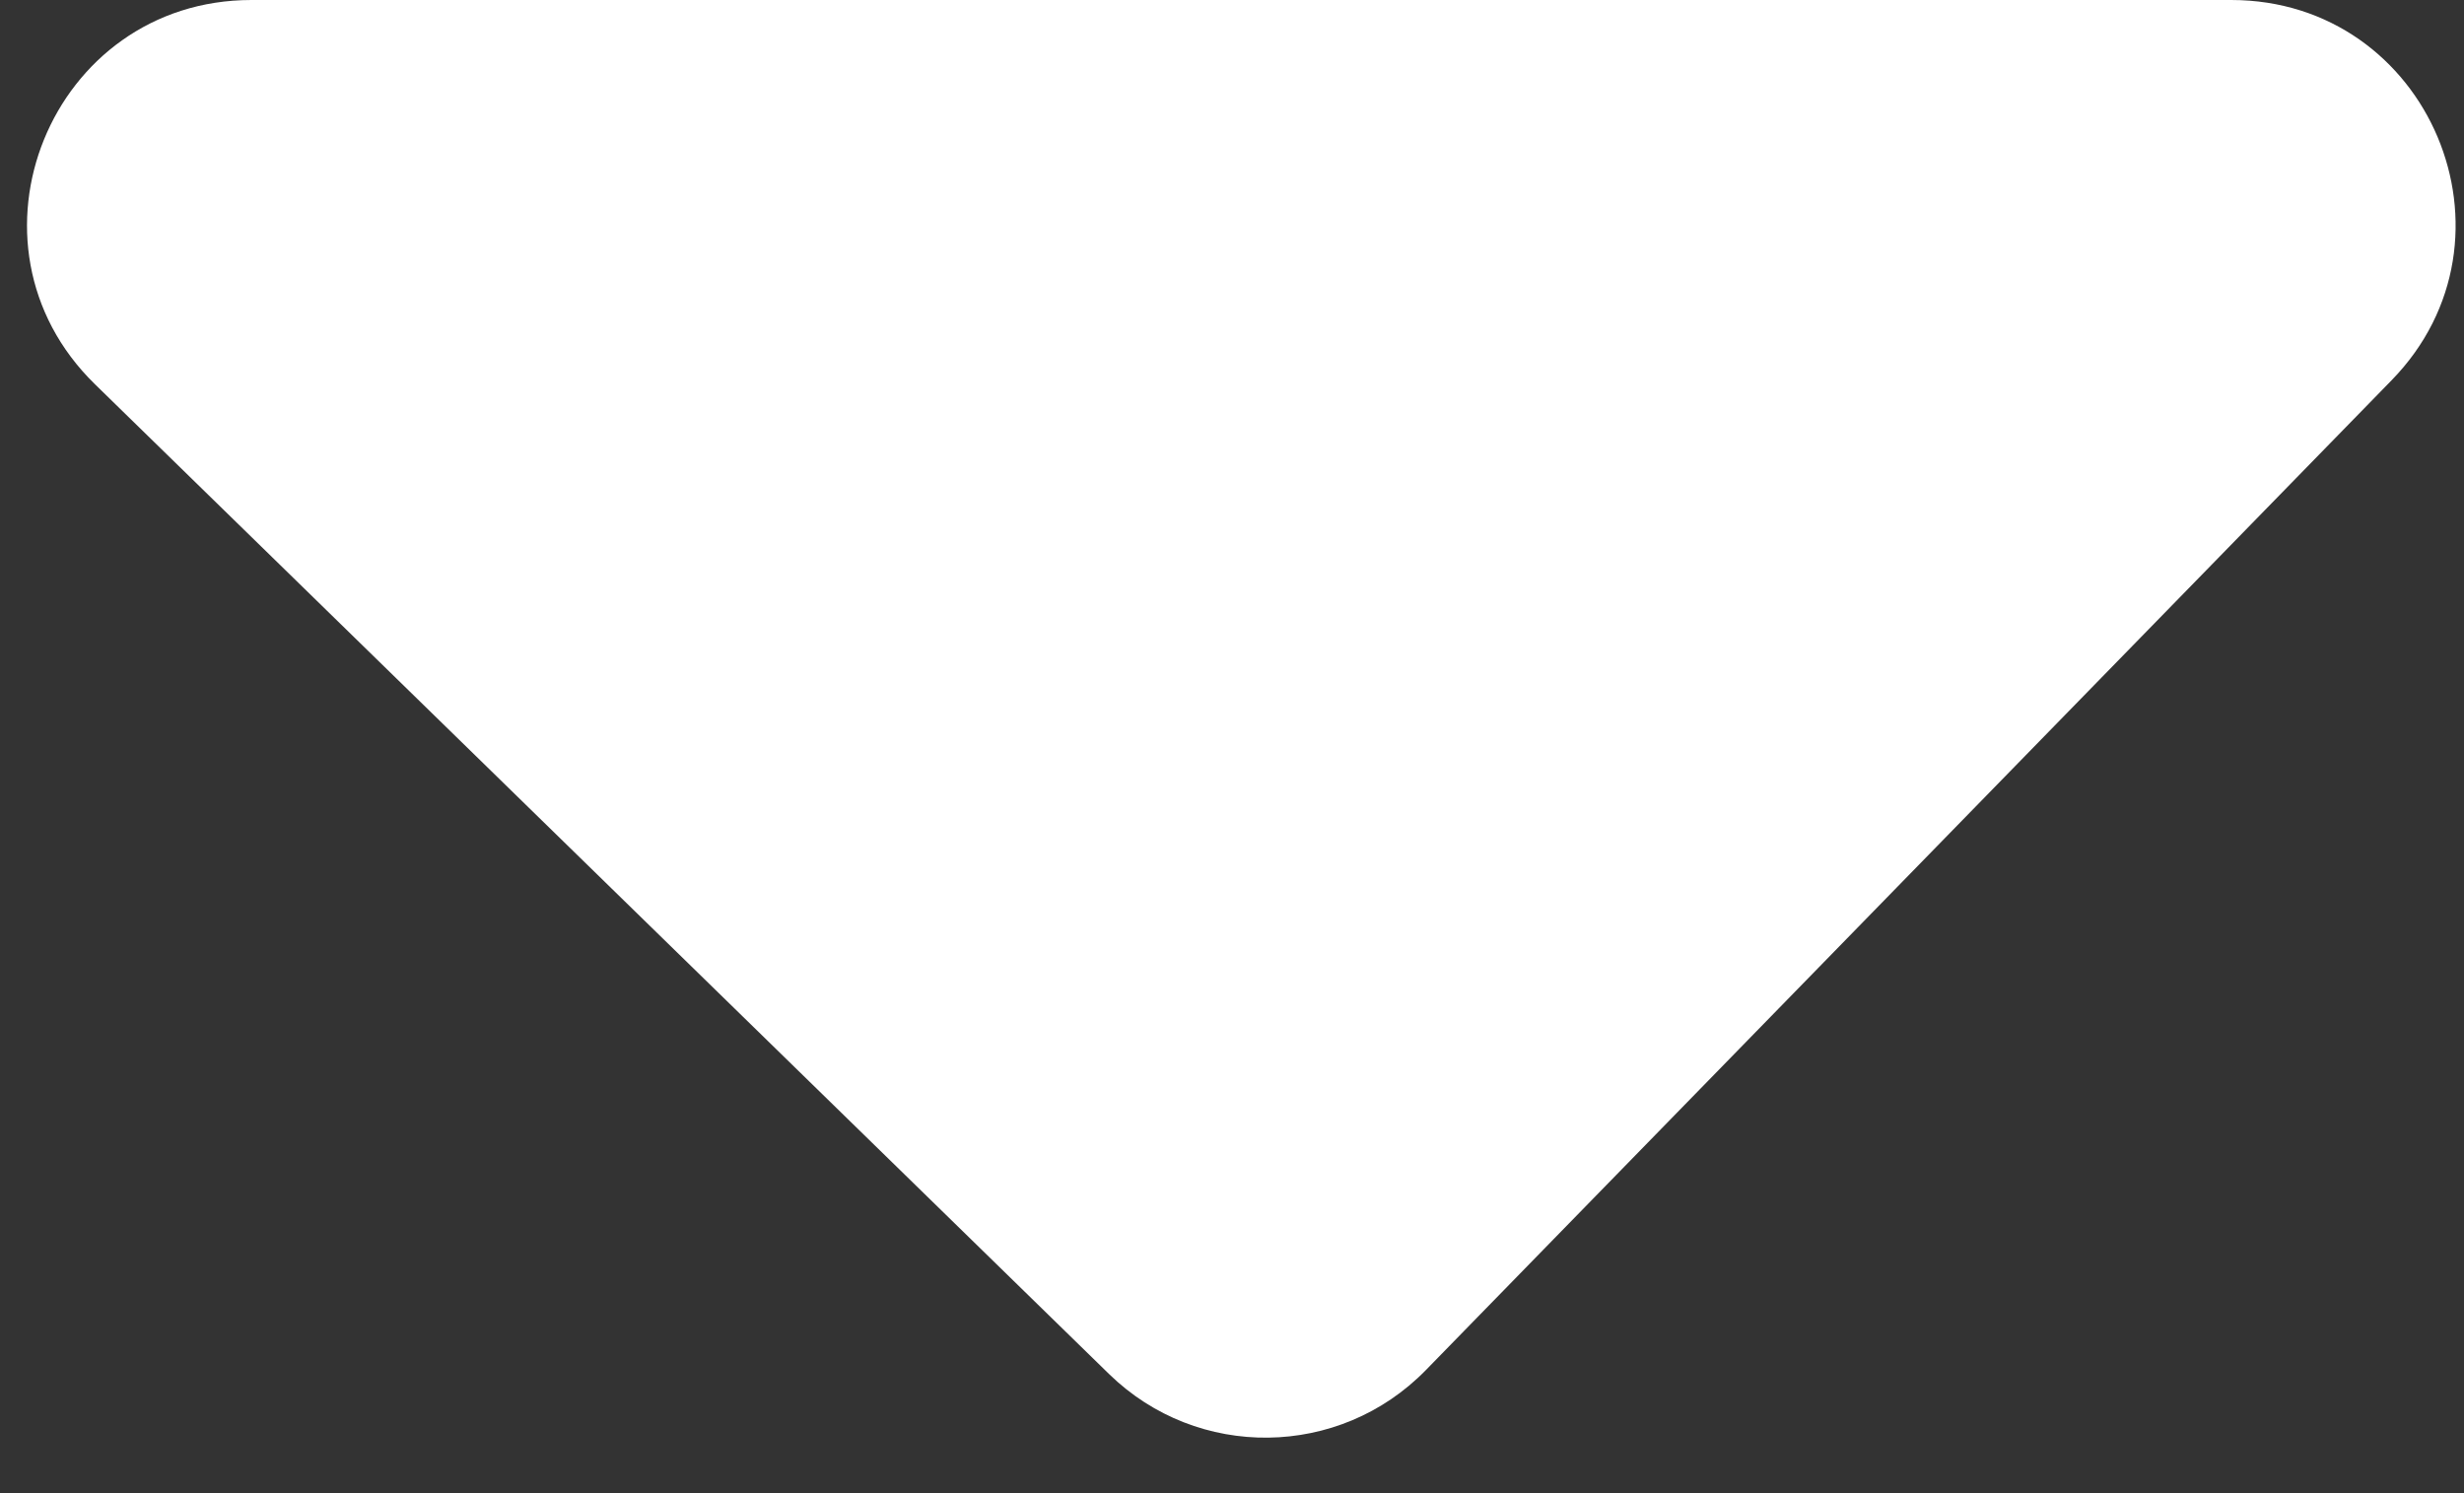 <?xml version="1.0" encoding="UTF-8"?> <svg xmlns="http://www.w3.org/2000/svg" width="33" height="20" viewBox="0 0 33 20" fill="none"><rect x="0" y="0" width="33" height="20" fill="#333333" stroke="none"/> <path d="M19.096 18.352C17.938 19.538 16.038 19.561 14.853 18.404L1.272 5.147C-0.653 3.268 0.678 0 3.368 0L29.882 0C32.537 0 33.883 3.195 32.029 5.095L19.096 18.352Z" fill="white"></path> </svg> 